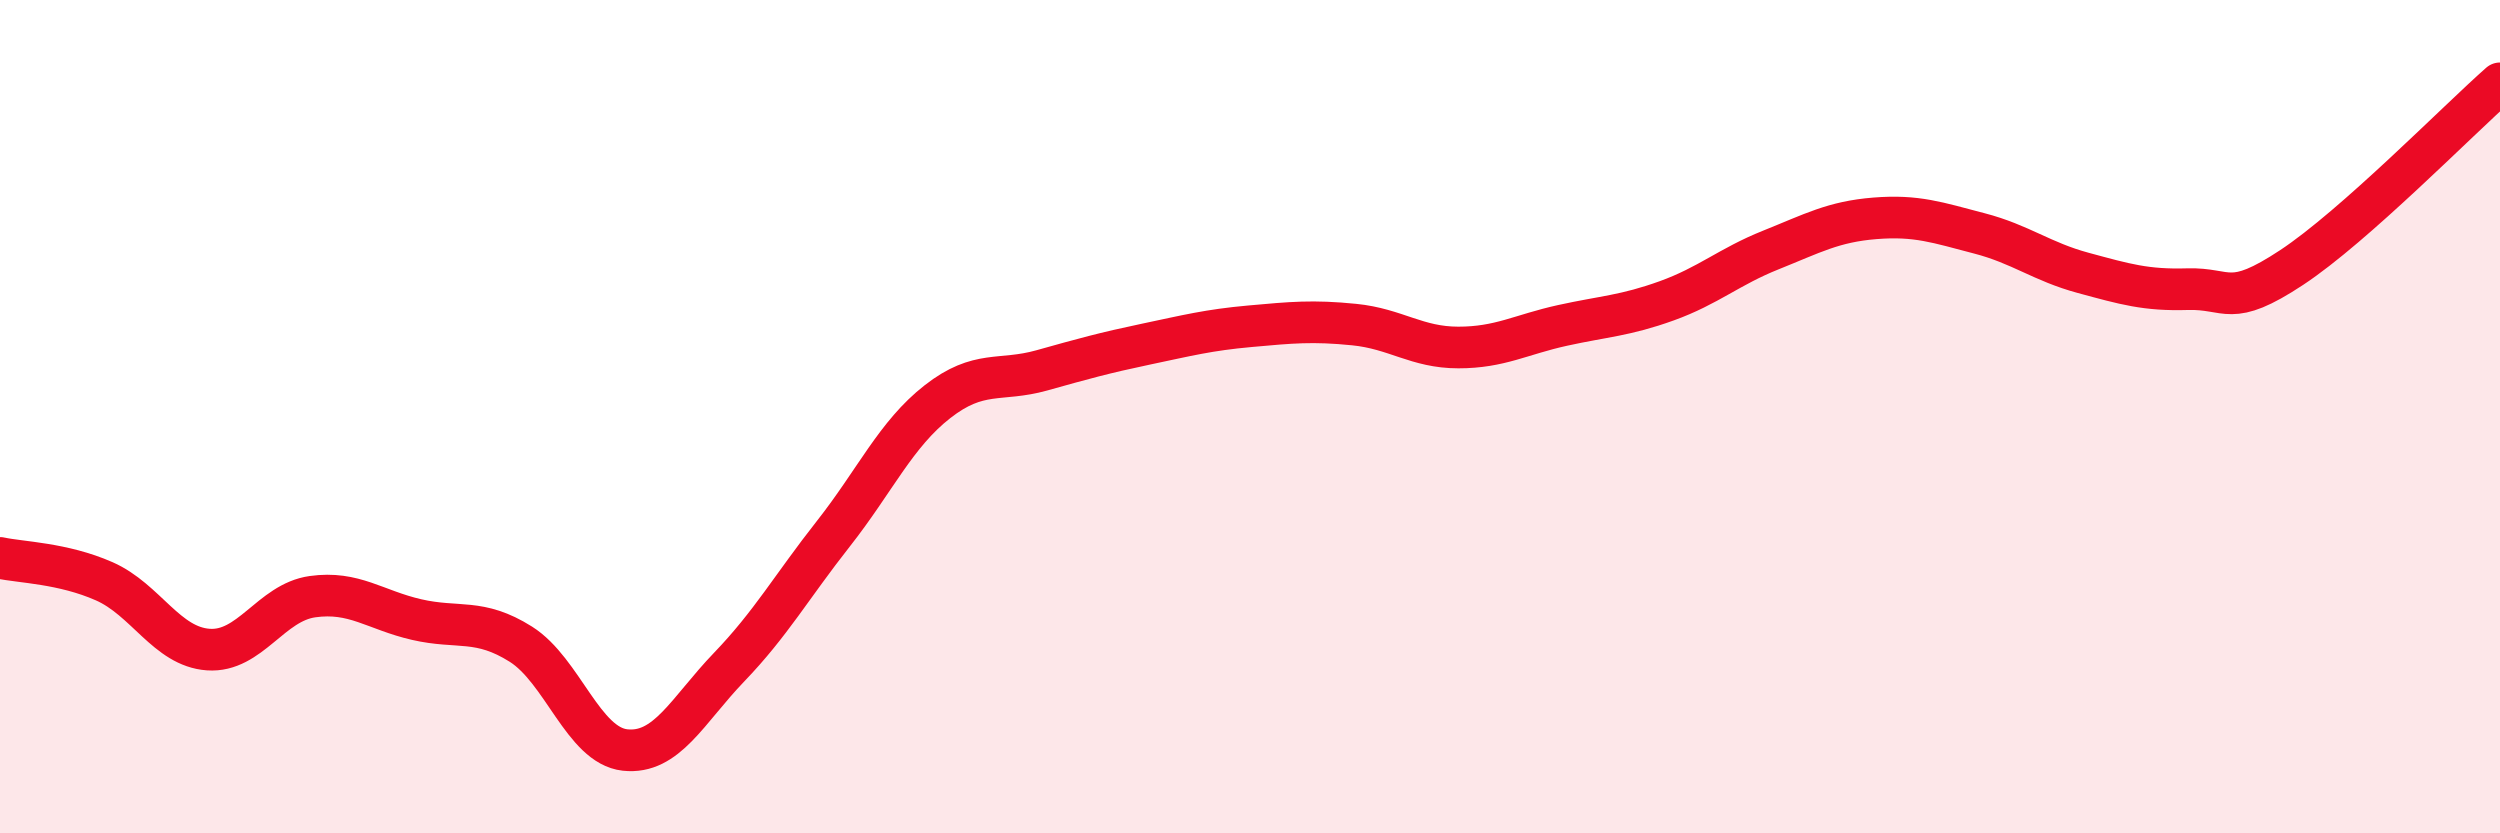 
    <svg width="60" height="20" viewBox="0 0 60 20" xmlns="http://www.w3.org/2000/svg">
      <path
        d="M 0,13.39 C 0.5,13.5 1.5,13.51 2.5,13.95 C 3.5,14.39 4,15.52 5,15.59 C 6,15.66 6.5,14.46 7.5,14.32 C 8.5,14.18 9,14.64 10,14.87 C 11,15.1 11.5,14.83 12.5,15.46 C 13.5,16.09 14,17.89 15,18 C 16,18.11 16.5,17.05 17.5,16.01 C 18.5,14.97 19,14.08 20,12.81 C 21,11.54 21.5,10.42 22.5,9.64 C 23.5,8.86 24,9.17 25,8.89 C 26,8.61 26.5,8.47 27.5,8.26 C 28.5,8.05 29,7.92 30,7.83 C 31,7.74 31.5,7.69 32.5,7.79 C 33.5,7.89 34,8.34 35,8.34 C 36,8.34 36.5,8.03 37.5,7.81 C 38.5,7.59 39,7.58 40,7.22 C 41,6.86 41.5,6.4 42.5,6 C 43.5,5.6 44,5.32 45,5.24 C 46,5.16 46.5,5.34 47.5,5.6 C 48.5,5.86 49,6.28 50,6.55 C 51,6.82 51.5,6.97 52.5,6.94 C 53.5,6.91 53.5,7.41 55,6.42 C 56.5,5.43 59,2.88 60,2L60 20L0 20Z"
        fill="#EB0A25"
        opacity="0.1"
        stroke-linecap="round"
        stroke-linejoin="round"
      />
      <path
        d="M 0,13.39 C 0.5,13.5 1.5,13.51 2.5,13.95 C 3.5,14.39 4,15.52 5,15.59 C 6,15.66 6.5,14.46 7.5,14.32 C 8.5,14.18 9,14.64 10,14.87 C 11,15.1 11.5,14.83 12.5,15.46 C 13.5,16.09 14,17.89 15,18 C 16,18.11 16.5,17.05 17.5,16.01 C 18.5,14.97 19,14.08 20,12.81 C 21,11.54 21.5,10.42 22.5,9.64 C 23.5,8.86 24,9.17 25,8.89 C 26,8.61 26.5,8.47 27.5,8.26 C 28.5,8.05 29,7.92 30,7.83 C 31,7.74 31.5,7.69 32.5,7.79 C 33.5,7.89 34,8.34 35,8.34 C 36,8.34 36.5,8.03 37.5,7.81 C 38.5,7.59 39,7.58 40,7.22 C 41,6.86 41.5,6.4 42.5,6 C 43.5,5.6 44,5.32 45,5.24 C 46,5.16 46.5,5.34 47.5,5.6 C 48.5,5.86 49,6.28 50,6.55 C 51,6.82 51.5,6.97 52.5,6.94 C 53.5,6.91 53.5,7.41 55,6.42 C 56.5,5.43 59,2.88 60,2"
        stroke="#EB0A25"
        stroke-width="1"
        fill="none"
        stroke-linecap="round"
        stroke-linejoin="round"
      />
    </svg>
  